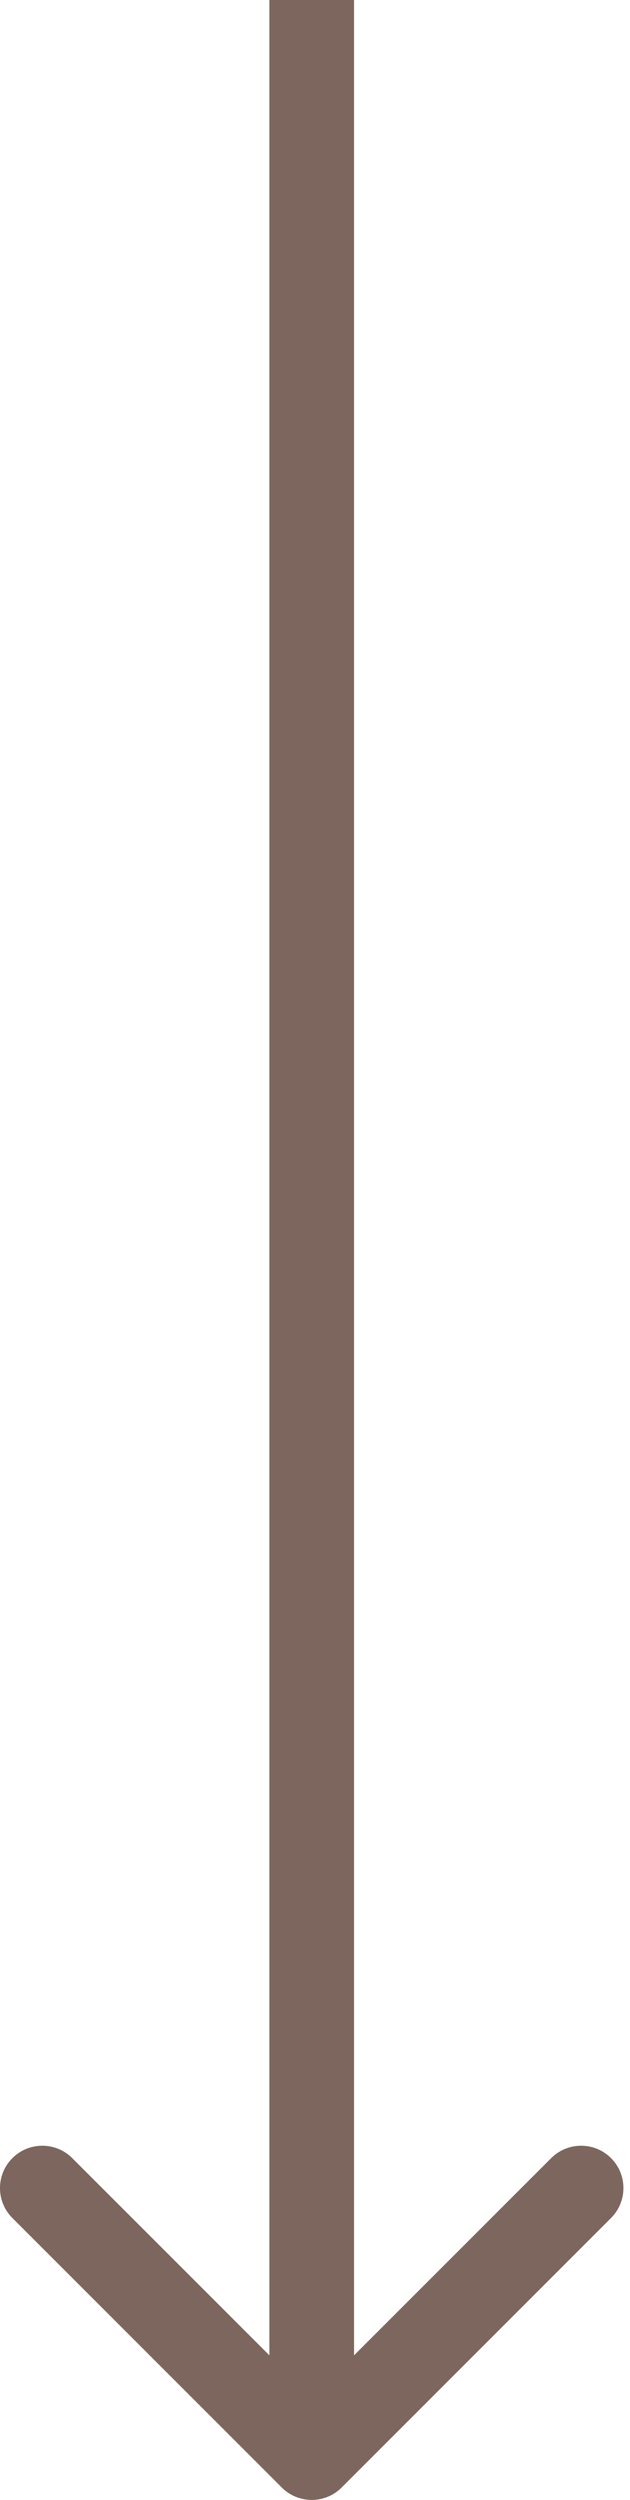 <?xml version="1.0" encoding="UTF-8"?> <svg xmlns="http://www.w3.org/2000/svg" width="30" height="119" viewBox="0 0 30 119" fill="none"> <path d="M13.418 118.41C14.206 119.197 15.482 119.197 16.269 118.41L29.097 105.581C29.884 104.794 29.884 103.518 29.097 102.731C28.31 101.943 27.034 101.943 26.247 102.731L14.844 114.133L3.441 102.731C2.654 101.943 1.377 101.943 0.59 102.731C-0.197 103.518 -0.197 104.794 0.59 105.581L13.418 118.41ZM12.828 0V116.984H16.859V0L12.828 0Z" fill="#7C665D"></path> </svg> 
